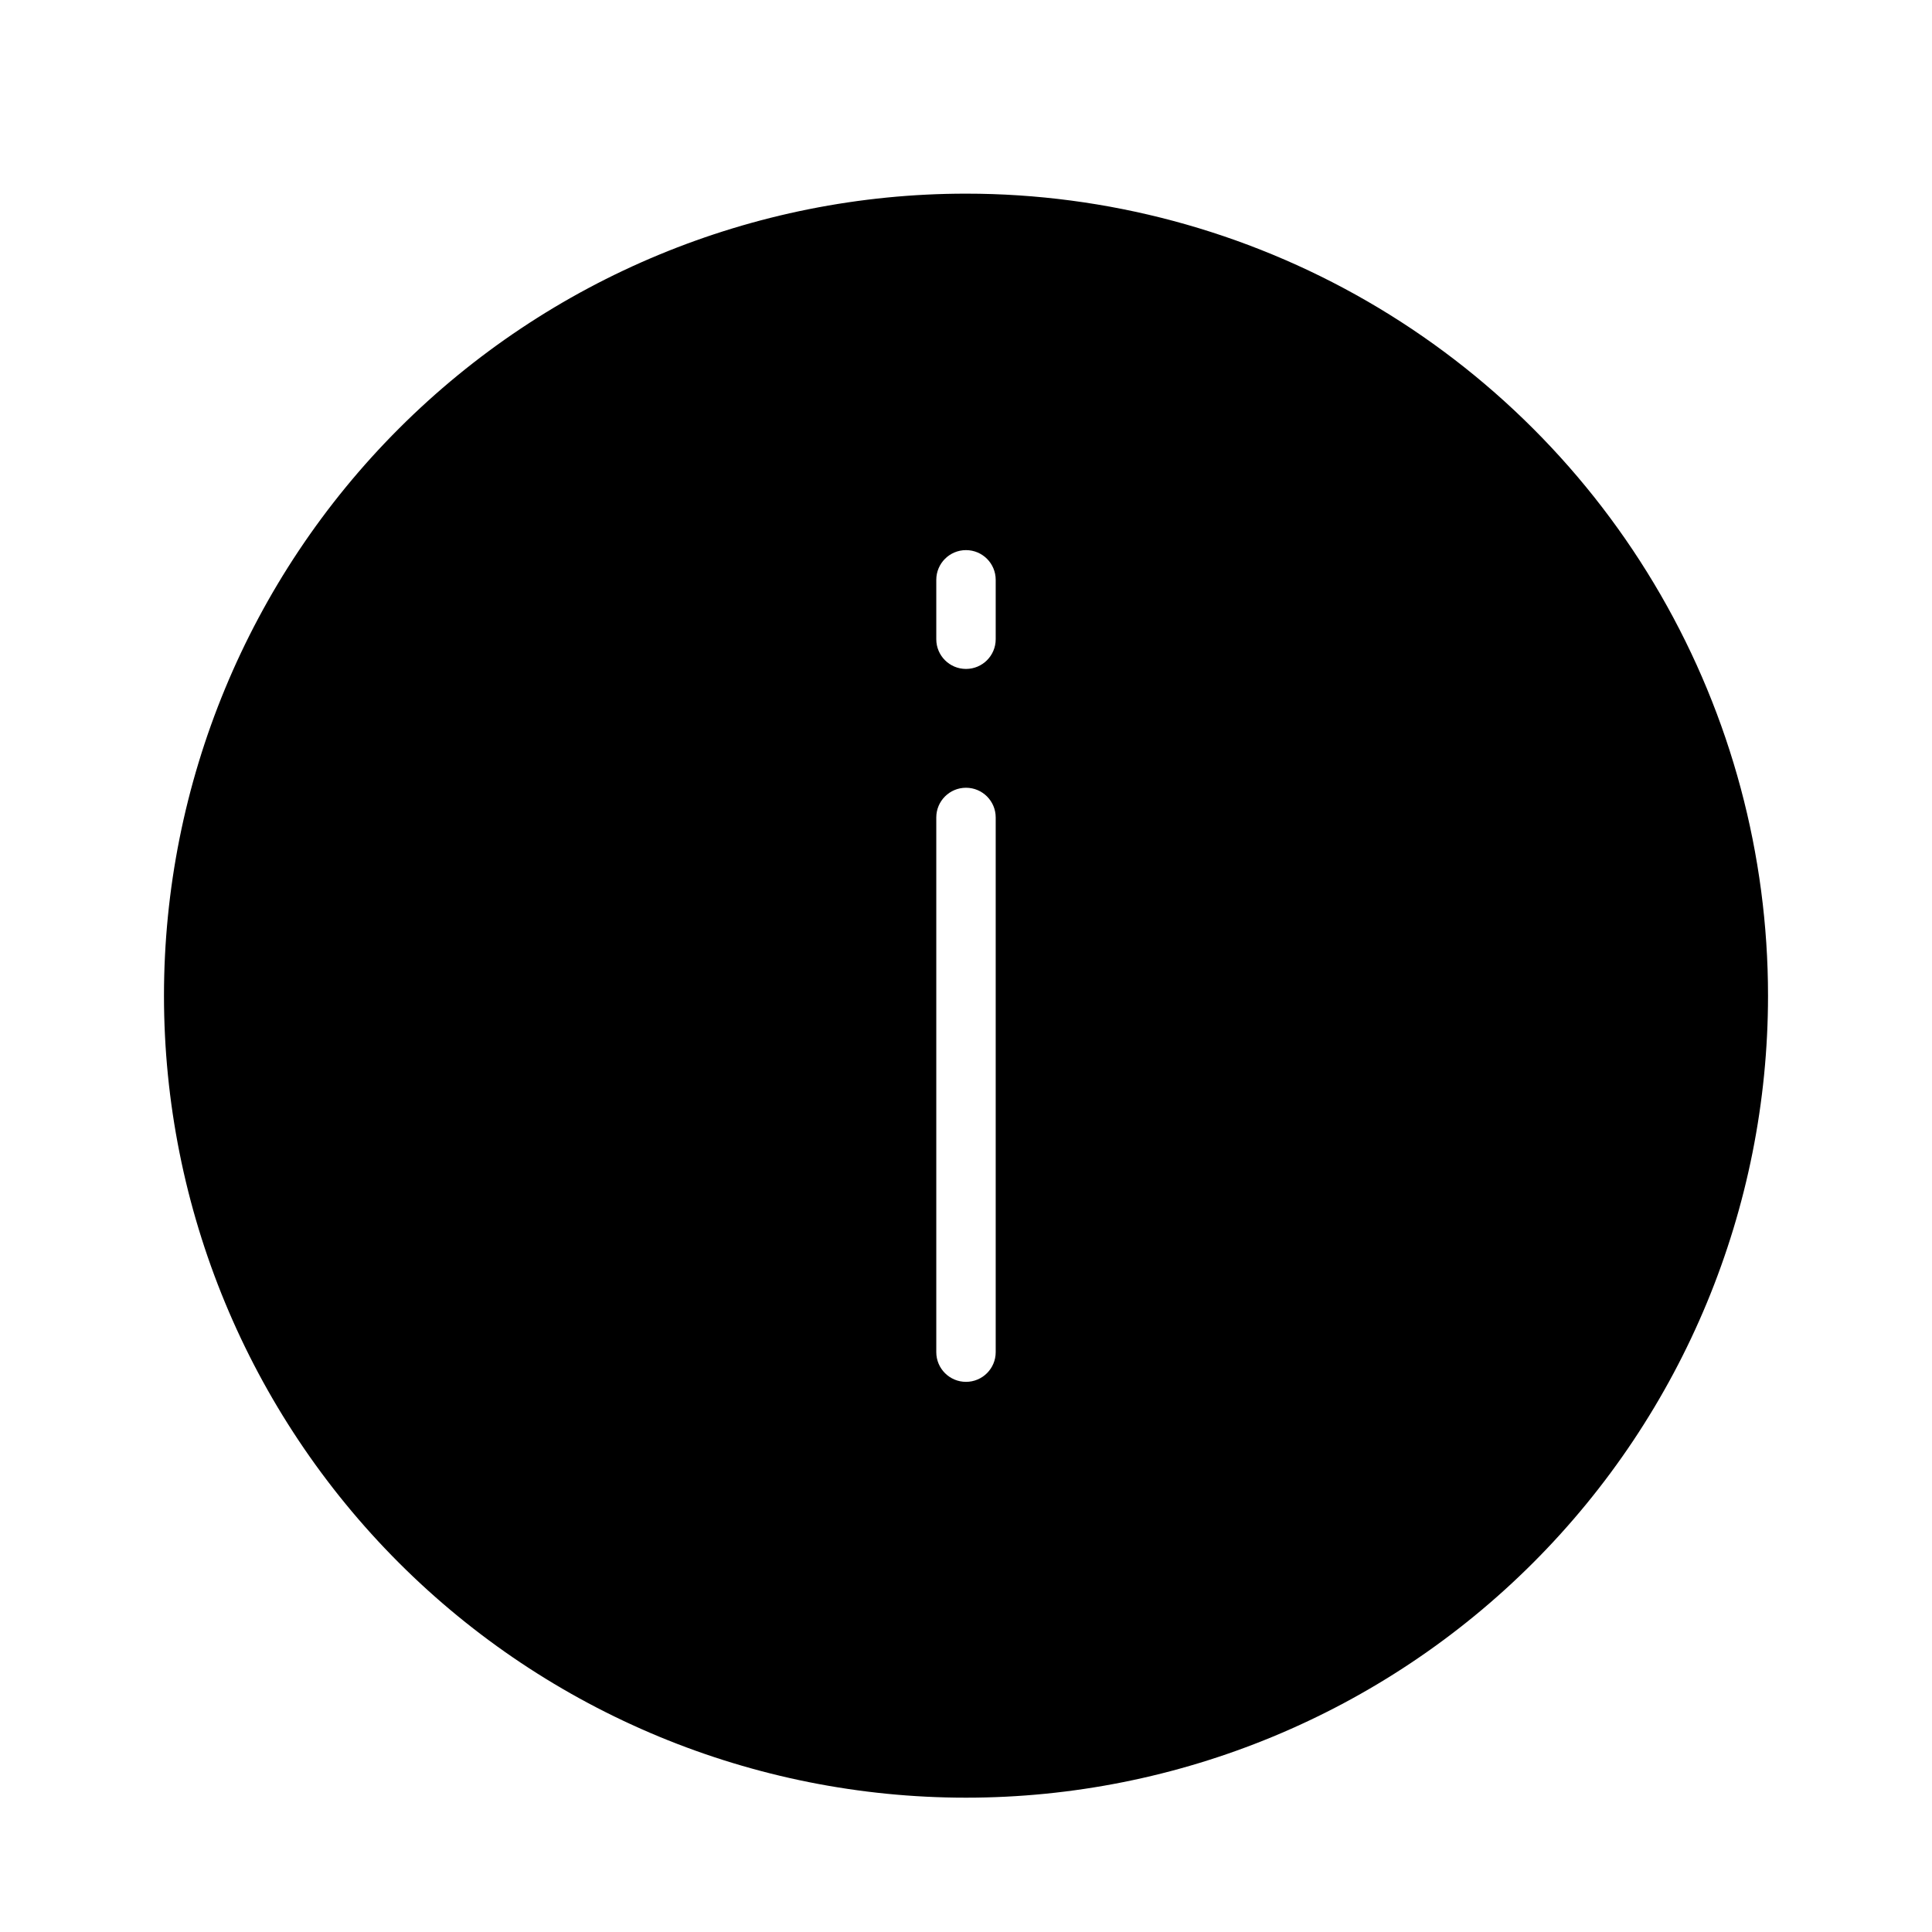 <?xml version="1.0" encoding="UTF-8"?>
<!-- Uploaded to: SVG Repo, www.svgrepo.com, Generator: SVG Repo Mixer Tools -->
<svg fill="#000000" width="800px" height="800px" version="1.1" viewBox="144 144 512 512" xmlns="http://www.w3.org/2000/svg">
 <path d="m400 195.32c-56.371 0-110.43 22.395-150.29 62.254s-62.254 93.922-62.254 150.29 22.395 110.43 62.254 150.29c39.859 39.859 93.922 62.25 150.29 62.25 56.367 0 110.43-22.391 150.29-62.25 39.859-39.863 62.254-93.922 62.254-150.29 0-37.309-9.82-73.961-28.477-106.27-18.652-32.309-45.484-59.141-77.797-77.797-32.309-18.652-68.961-28.477-106.27-28.477zm7.871 307.01v0.004c0 4.348-3.523 7.871-7.871 7.871s-7.875-3.523-7.875-7.871v-141.7c0-4.348 3.527-7.871 7.875-7.871s7.871 3.523 7.871 7.871zm0-188.93v0.004c0 4.348-3.523 7.871-7.871 7.871s-7.875-3.523-7.875-7.871v-15.742c0-4.348 3.527-7.875 7.875-7.875s7.871 3.527 7.871 7.875z"/>
</svg>